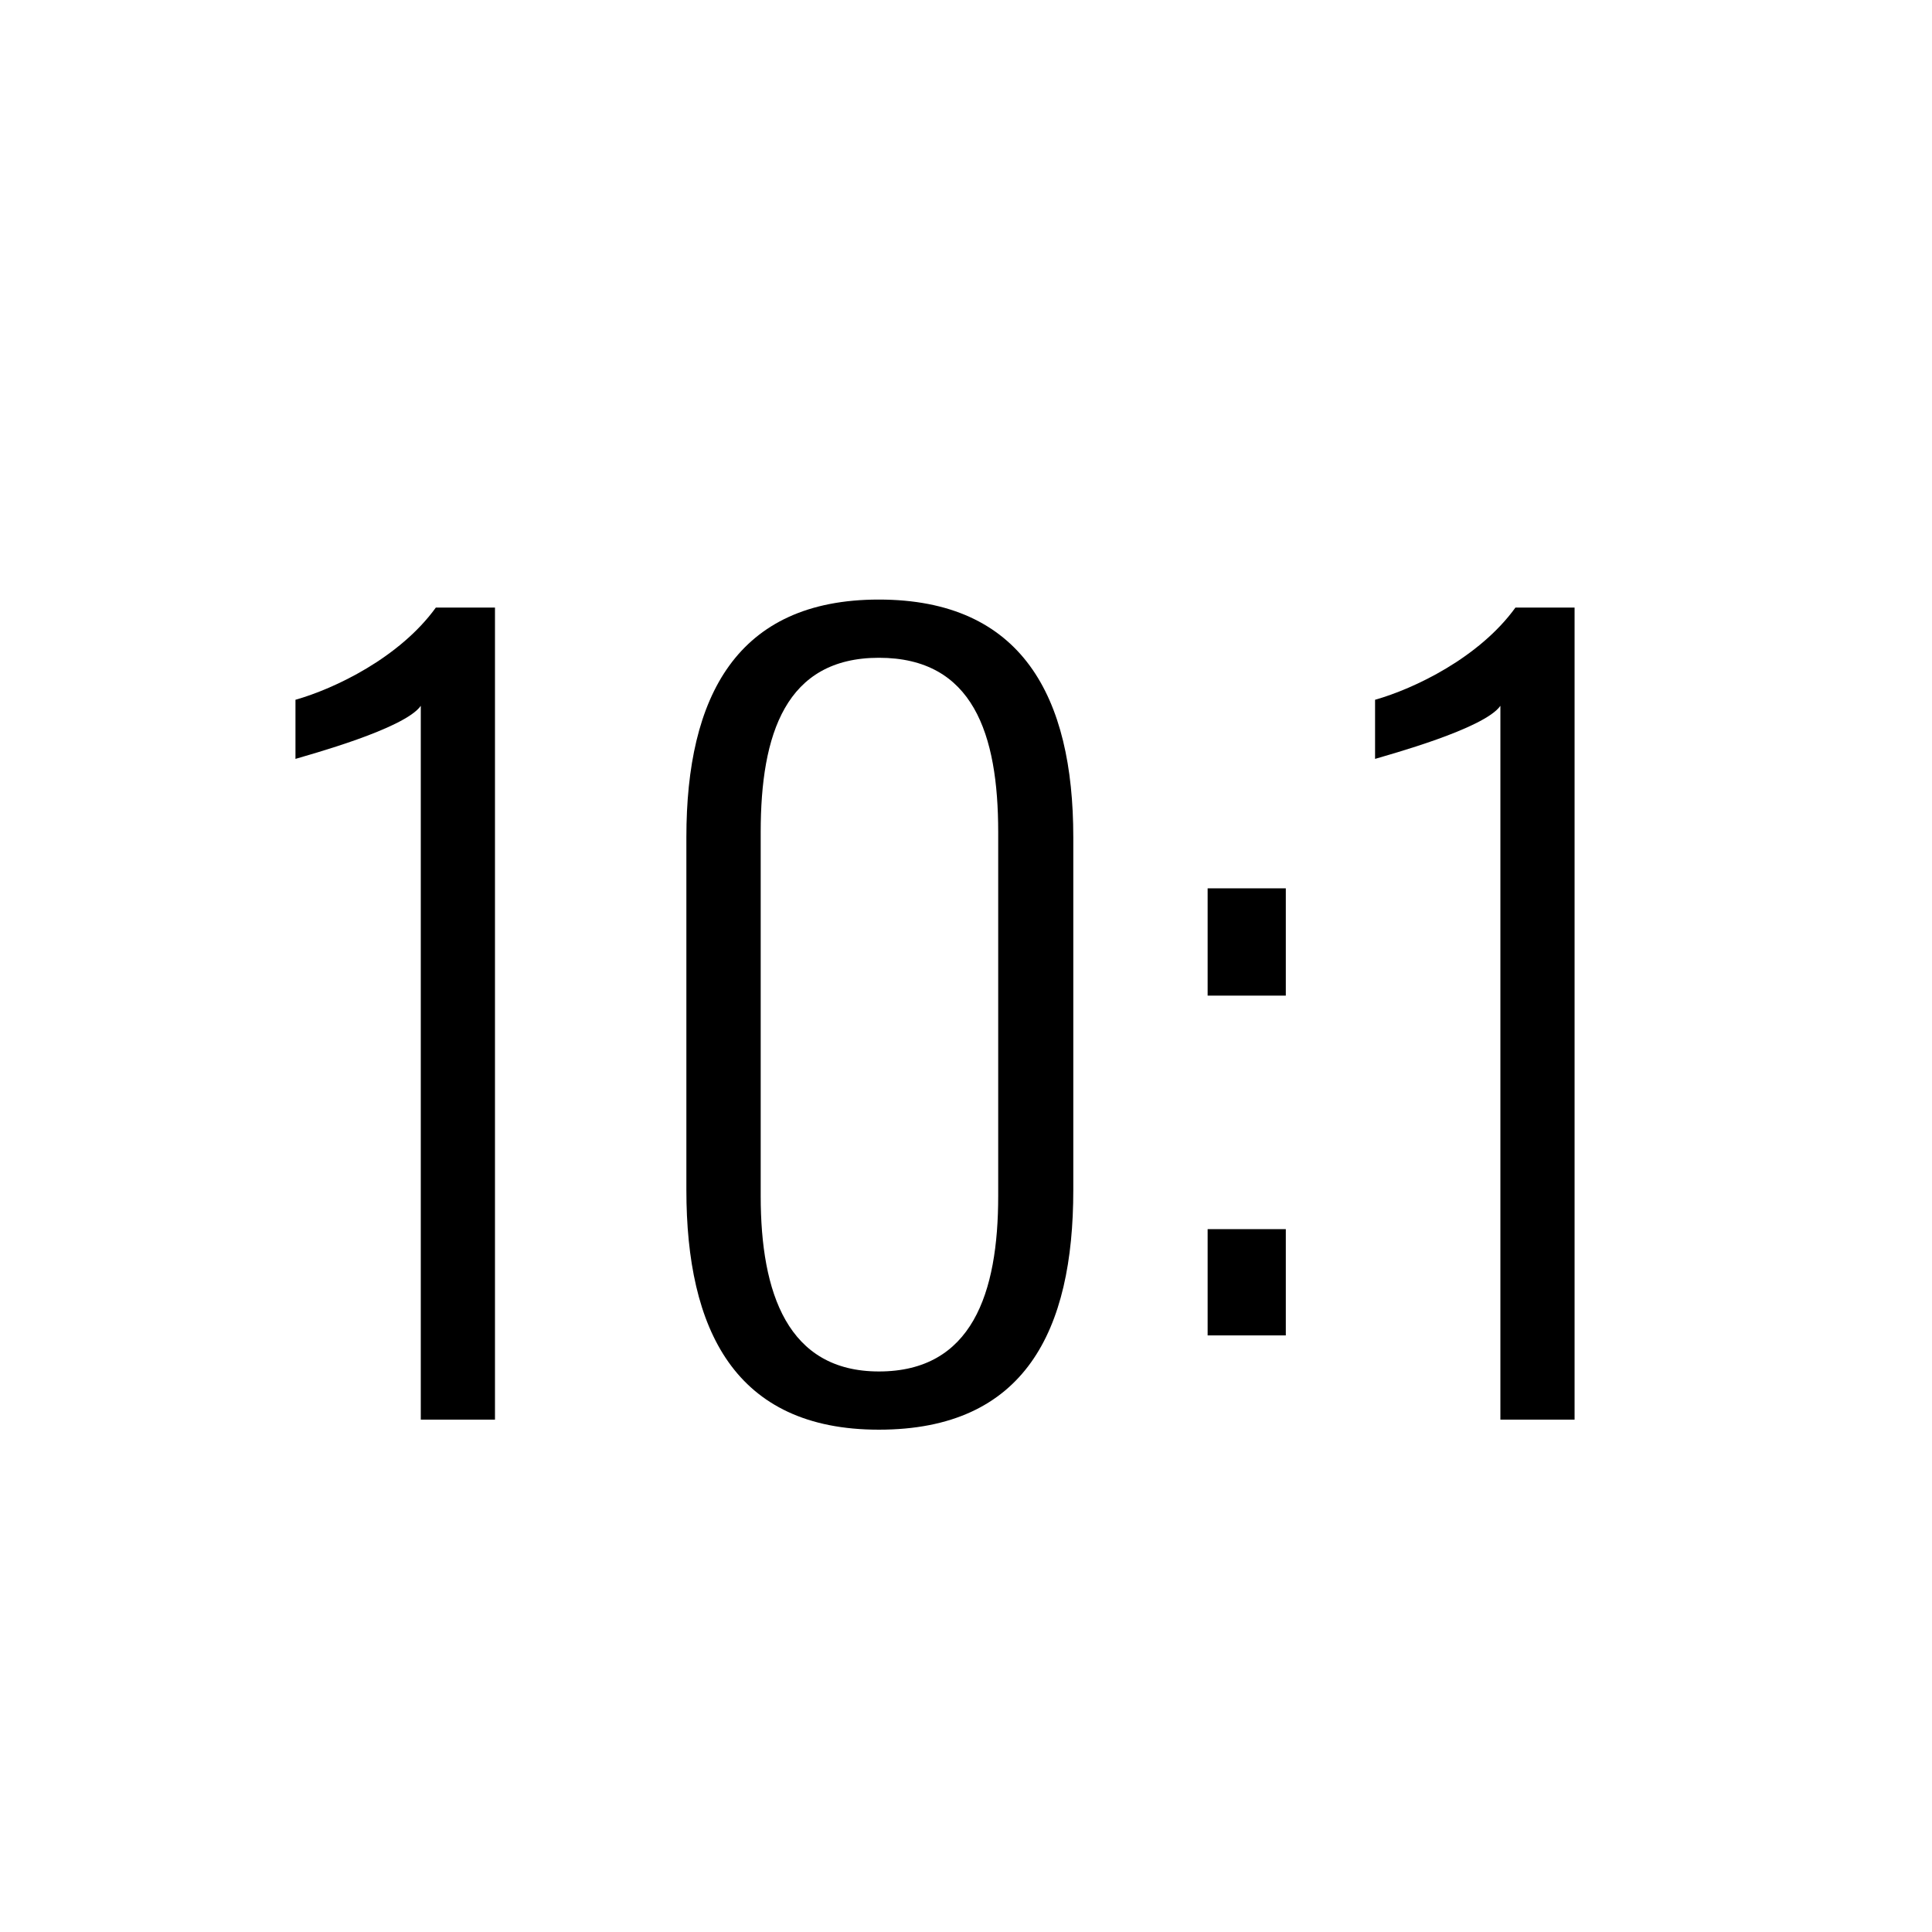 <?xml version="1.0" encoding="utf-8"?>
<!-- Generator: Adobe Illustrator 26.5.0, SVG Export Plug-In . SVG Version: 6.00 Build 0)  -->
<svg version="1.1" id="Layer_2" xmlns="http://www.w3.org/2000/svg" xmlns:xlink="http://www.w3.org/1999/xlink" x="0px" y="0px"
	 width="150px" height="150px" viewBox="0 0 150 150" enable-background="new 0 0 150 150" xml:space="preserve">
<g>
	<path d="M32.67,54.8c-1.25,1.79-8.72,3.81-9.73,4.12v-4.59c3.04-0.86,8.09-3.27,10.9-7.16h4.59v63.05h-5.76V54.8z"/>
	<path d="M53.29,92.39V65c0-10.9,3.89-18.45,14.94-18.45c11.13,0,15.1,7.55,15.1,18.45v27.4c0,10.9-3.74,18.6-15.1,18.6
		C57.03,111,53.29,103.21,53.29,92.39z M77.5,92.86V64.61c0-7.63-1.95-13.54-9.26-13.54c-7.24,0-9.18,5.92-9.18,13.54v28.25
		c0,7.55,2.1,13.62,9.18,13.62C75.47,106.48,77.5,100.41,77.5,92.86z"/>
	<path d="M93.76,68.97h6.07v8.33h-6.07V68.97z M93.76,95.43h6.07v8.25h-6.07V95.43z"/>
	<path d="M116.49,54.8c-1.25,1.79-8.72,3.81-9.73,4.12v-4.59c3.04-0.86,8.09-3.27,10.9-7.16h4.59v63.05h-5.76V54.8z"/>
</g>
</svg>

